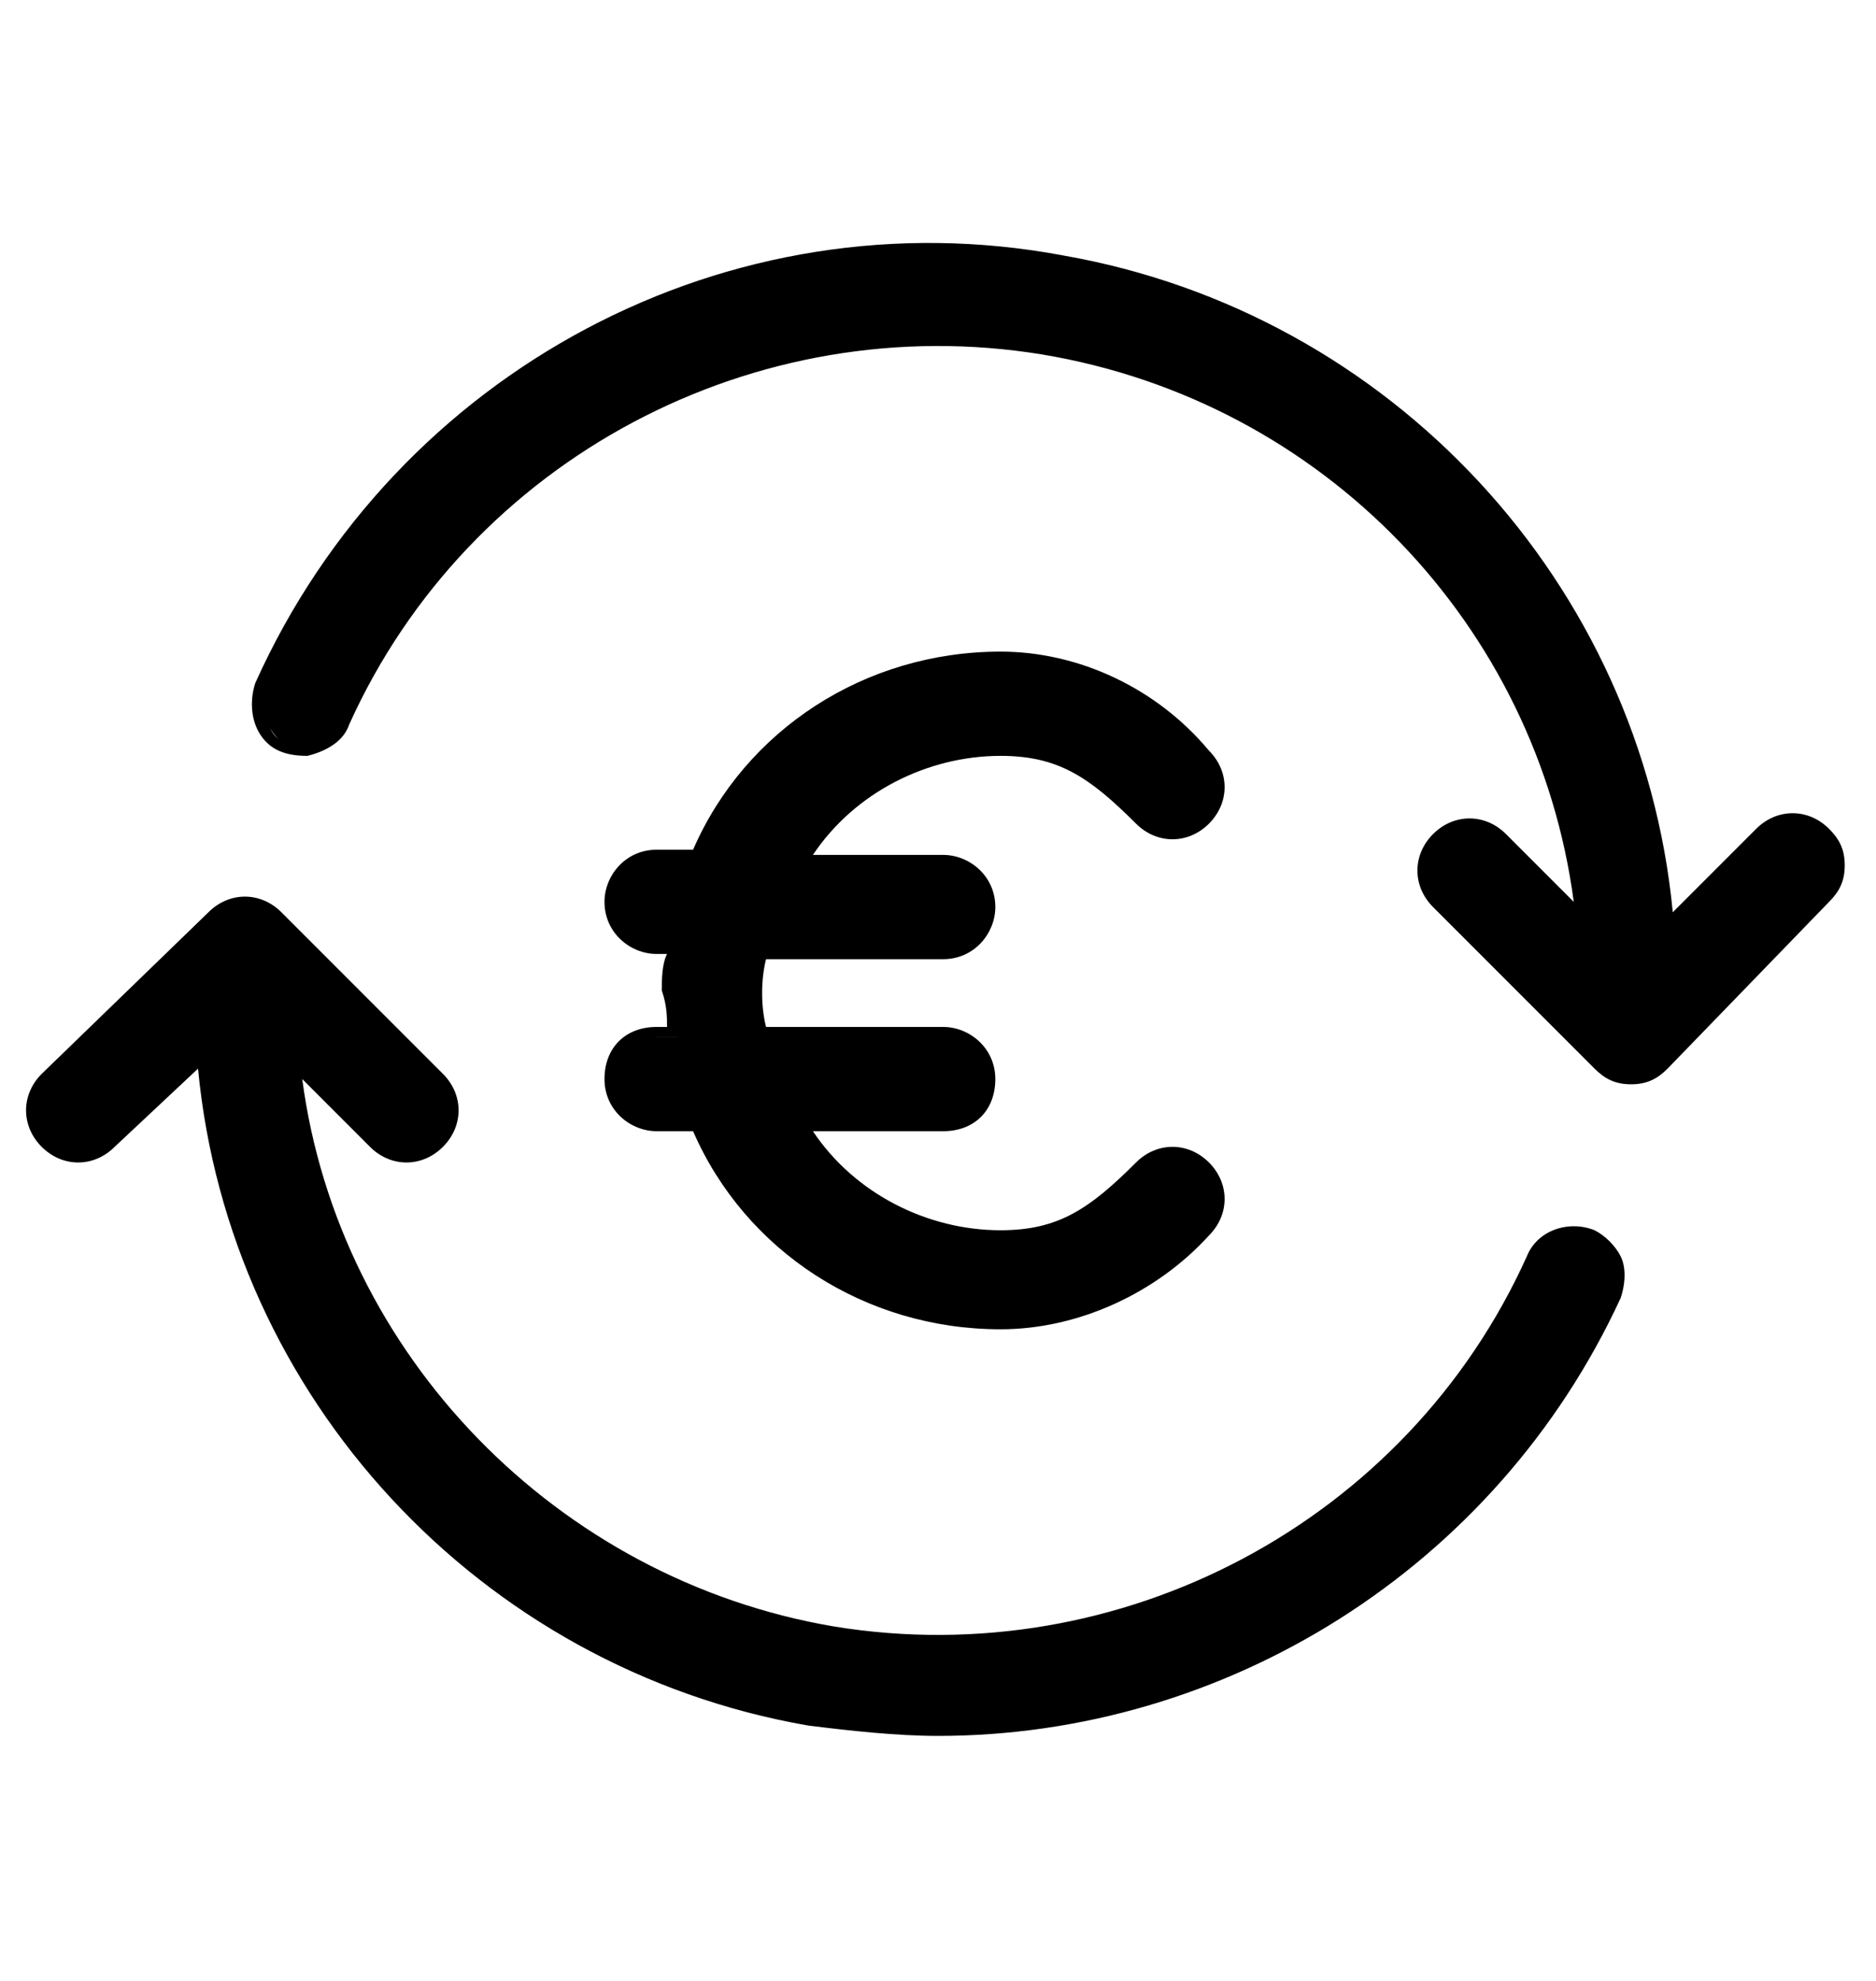 <?xml version="1.0" encoding="utf-8"?>
<!-- Generator: Adobe Illustrator 28.1.0, SVG Export Plug-In . SVG Version: 6.00 Build 0)  -->
<svg version="1.1" id="Capa_1" xmlns="http://www.w3.org/2000/svg" xmlns:xlink="http://www.w3.org/1999/xlink" x="0px" y="0px"
	 viewBox="0 0 36 38" style="enable-background:new 0 0 36 38;" xml:space="preserve">
<style type="text/css">
	.st0{fill-rule:evenodd;clip-rule:evenodd;}
</style>
<path class="st0" d="M-74.6,89.8h-21c-1,0-1.8,0.8-1.8,1.8v28.5c0,1,0.8,1.8,1.8,1.8h21c1,0,1.8-0.8,1.8-1.8V91.6
	C-72.8,90.6-73.7,89.8-74.6,89.8z M-95.6,87.1c-2.5,0-4.5,2-4.5,4.5v28.5c0,2.5,2,4.5,4.5,4.5h21c2.5,0,4.5-2,4.5-4.5V91.6
	c0-2.5-2-4.5-4.5-4.5H-95.6z"/>
<path class="st0" d="M-179.3,138.8c0-0.7,1.3-1.3,2.8-1.3h15.5c1.5,0,2.8,0.6,2.8,1.3c0,0.7-1.3,1.4-2.8,1.4h-15.5
	C-178.1,140.1-179.3,139.5-179.3,138.8z"/>
<path class="st0" d="M-179.3,146.3c0-0.7,1.3-1.3,2.8-1.3h24.9c1.5,0,2.8,0.6,2.8,1.3c0,0.7-1.3,1.4-2.8,1.4h-24.9
	C-178.1,147.6-179.3,147-179.3,146.3z"/>
<path class="st0" d="M-179.3,153.8c0-0.7,1.3-1.3,2.8-1.3h9.3c1.5,0,2.8,0.6,2.8,1.3c0,0.7-1.3,1.4-2.8,1.4h-9.3
	C-178.1,155.1-179.3,154.5-179.3,153.8z"/>
<g>
	<g>
		<path d="M35,16.1c-0.3-0.3-0.8-0.3-1.1,0l-1.9,1.9c-0.5-6.4-5.3-11.7-11.6-12.9S7.8,7.3,5.1,13.2C5,13.4,5,13.7,5.2,14
			s0.4,0.4,0.7,0.3s0.5-0.2,0.6-0.5c2.3-5.2,7.9-8.2,13.5-7.2s9.9,5.5,10.4,11.2l-1.7-1.7c-0.3-0.3-0.8-0.3-1.1,0
			c-0.3,0.3-0.3,0.8,0,1.1l3.1,3.1c0.3,0.3,0.8,0.3,1.1,0l3.1-3.1C35.3,16.9,35.3,16.4,35,16.1z"/>
		<path d="M31.3,20.8c-0.3,0-0.5-0.1-0.7-0.3l-3.1-3.1c-0.4-0.4-0.4-1,0-1.4c0.4-0.4,1-0.4,1.4,0l1.3,1.3C29.5,12,25.4,7.7,20,6.8
			c-5.5-0.9-11,2-13.3,7.1c-0.1,0.3-0.4,0.5-0.8,0.6c-0.4,0-0.7-0.1-0.9-0.4c-0.2-0.3-0.2-0.7-0.1-1c2.7-6,9.1-9.4,15.5-8.2
			c6.3,1.1,11.1,6.3,11.7,12.6l1.6-1.6c0.4-0.4,1-0.4,1.4,0l0,0c0.2,0.2,0.3,0.4,0.3,0.7c0,0.3-0.1,0.5-0.3,0.7L32,20.5
			C31.8,20.7,31.6,20.8,31.3,20.8z M28.2,16.1c-0.2,0-0.3,0.1-0.4,0.2c-0.2,0.2-0.2,0.6,0,0.8l3.1,3.1c0.2,0.2,0.6,0.2,0.8,0
			l3.1-3.1c0.1-0.1,0.2-0.3,0.2-0.4c0-0.2-0.1-0.3-0.2-0.4l0,0c-0.2-0.2-0.6-0.2-0.8,0l-2.2,2.2l0-0.4c-0.5-6.4-5.2-11.6-11.5-12.7
			c-6.3-1.1-12.5,2.2-15.1,8c-0.1,0.2-0.1,0.4,0,0.6s0.3,0.3,0.5,0.2c0.2,0,0.4-0.2,0.5-0.4c2.4-5.3,8-8.3,13.7-7.3
			c5.7,1,10.1,5.6,10.6,11.4l0,0.5l-2.1-2.1C28.5,16.1,28.4,16.1,28.2,16.1z"/>
	</g>
	<g>
		<path d="M30.5,23.8c-0.4-0.2-0.9,0-1,0.4c-2.3,5.2-7.9,8.2-13.5,7.2C10.3,30.5,6,25.8,5.5,20.2l1.7,1.7c0.3,0.3,0.8,0.3,1.1,0
			c0.3-0.3,0.3-0.8,0-1.1l-3.1-3.1c-0.3-0.3-0.8-0.3-1.1,0L1,20.8c-0.3,0.3-0.3,0.8,0,1.1c0.3,0.3,0.8,0.3,1.1,0l1.9-1.9
			c0.5,6.4,5.3,11.7,11.6,12.9c6.4,1.1,12.7-2.2,15.3-8.1c0.1-0.2,0.1-0.4,0-0.6C30.8,24,30.6,23.9,30.5,23.8z"/>
		<path d="M18,33.3c-0.8,0-1.7-0.1-2.5-0.2C9.2,32,4.4,26.8,3.8,20.5L2.2,22c-0.4,0.4-1,0.4-1.4,0c-0.4-0.4-0.4-1,0-1.4L4,17.5
			c0.4-0.4,1-0.4,1.4,0l3.1,3.1c0.4,0.4,0.4,1,0,1.4c-0.4,0.4-1,0.4-1.4,0l-1.3-1.3c0.7,5.3,4.9,9.6,10.2,10.5
			c5.5,0.9,11-2,13.3-7.1c0.2-0.5,0.8-0.7,1.3-0.5c0.2,0.1,0.4,0.3,0.5,0.5c0.1,0.2,0.1,0.5,0,0.8C28.7,30.1,23.5,33.3,18,33.3z
			 M4.1,19.6l0,0.4c0.5,6.4,5.2,11.6,11.5,12.7c6.3,1.1,12.5-2.2,15.1-8c0.1-0.1,0.1-0.3,0-0.5c-0.1-0.1-0.2-0.3-0.3-0.3h0
			c-0.3-0.1-0.6,0-0.8,0.3c-2.4,5.3-8,8.3-13.7,7.3c-5.7-1-10.1-5.6-10.6-11.4l0-0.5l2.1,2.1C7.6,22,8,22,8.2,21.8
			c0.2-0.2,0.2-0.6,0-0.8l-3.1-3.1c-0.2-0.2-0.6-0.2-0.8,0l-3.1,3.1c-0.2,0.2-0.2,0.6,0,0.8c0.2,0.2,0.6,0.2,0.8,0L4.1,19.6z"/>
	</g>
	<g>
		<path d="M11.8,20.6c0,0.4,0.4,0.8,0.8,0.8h0.8c1,2.3,3.3,3.8,5.8,3.8c1.5,0,2.9-0.7,3.8-1.8c0.3-0.3,0.3-0.8,0-1.1
			c-0.3-0.3-0.8-0.3-1.1,0c-1,0.9-1.6,1.4-2.7,1.4c-1.6,0-3.2-0.9-4-2.3h2.9c0.4,0,0.8-0.4,0.8-0.8c0-0.4-0.4-0.8-0.8-0.8h-3.5
			c-0.1-0.6-0.1-1.2,0-1.7h3.5c0.4,0,0.8-0.4,0.8-0.8s-0.4-0.8-0.8-0.8h-2.9c0.8-1.4,2.4-2.3,4-2.3c1.2,0,1.8,0.4,2.7,1.4
			c0.3,0.3,0.8,0.3,1.1,0c0.3-0.3,0.3-0.8,0-1.1c-1-1.1-2.4-1.8-3.8-1.8c-2.5,0-4.8,1.5-5.8,3.8h-0.8c-0.4,0-0.8,0.4-0.8,0.8
			c0,0.4,0.4,0.8,0.8,0.8H13c0,0.3-0.1,0.6-0.1,0.9c0,0.3,0,0.6,0.1,0.9h-0.4C12.1,19.9,11.8,20.2,11.8,20.6z"/>
		<path d="M19.2,25.5c-2.6,0-4.9-1.5-5.9-3.8h-0.7c-0.5,0-1-0.4-1-1s0.4-1,1-1h0.2c0-0.2,0-0.4-0.1-0.7c0-0.2,0-0.5,0.1-0.7h-0.2
			c-0.5,0-1-0.4-1-1c0-0.5,0.4-1,1-1h0.7c1-2.3,3.3-3.8,5.9-3.8c1.5,0,3,0.7,4,1.9c0.4,0.4,0.4,1,0,1.4s-1,0.4-1.4,0
			c-0.9-0.9-1.5-1.3-2.6-1.3c-1.4,0-2.8,0.7-3.6,1.9h2.5c0.5,0,1,0.4,1,1c0,0.5-0.4,1-1,1h-3.4c-0.1,0.4-0.1,0.9,0,1.3h3.4
			c0.5,0,1,0.4,1,1s-0.4,1-1,1h-2.5c0.8,1.2,2.2,1.9,3.6,1.9c1.1,0,1.7-0.4,2.6-1.3c0.4-0.4,1-0.4,1.4,0c0.4,0.4,0.4,1,0,1.4
			C22.2,24.8,20.7,25.5,19.2,25.5z M12.6,20.1c-0.3,0-0.6,0.3-0.6,0.6s0.3,0.6,0.6,0.6h0.9l0.1,0.1c1,2.3,3.2,3.7,5.6,3.7
			c1.4,0,2.8-0.6,3.7-1.7c0.2-0.2,0.2-0.6,0-0.8c-0.2-0.2-0.6-0.2-0.8,0c-1,1-1.6,1.4-2.9,1.4c-1.7,0-3.3-0.9-4.2-2.4l-0.2-0.3h3.3
			c0.3,0,0.6-0.3,0.6-0.6s-0.3-0.6-0.6-0.6h-3.7l0-0.2c-0.1-0.6-0.1-1.2,0-1.8l0-0.2h3.7c0.3,0,0.6-0.3,0.6-0.6s-0.3-0.6-0.6-0.6
			h-3.3l0.2-0.3c0.9-1.5,2.5-2.4,4.2-2.4c1.2,0,1.9,0.5,2.9,1.4c0.2,0.2,0.6,0.2,0.8,0c0.2-0.2,0.2-0.6,0-0.8
			c-0.9-1.1-2.3-1.7-3.7-1.7c-2.5,0-4.7,1.5-5.6,3.7l-0.1,0.1h-0.9c-0.3,0-0.6,0.3-0.6,0.6s0.3,0.6,0.6,0.6h0.6l0,0.2
			c0,0.3-0.1,0.6-0.1,0.8c0,0.3,0,0.5,0.1,0.8l0,0.2H12.6z"/>
	</g>
</g>
</svg>
